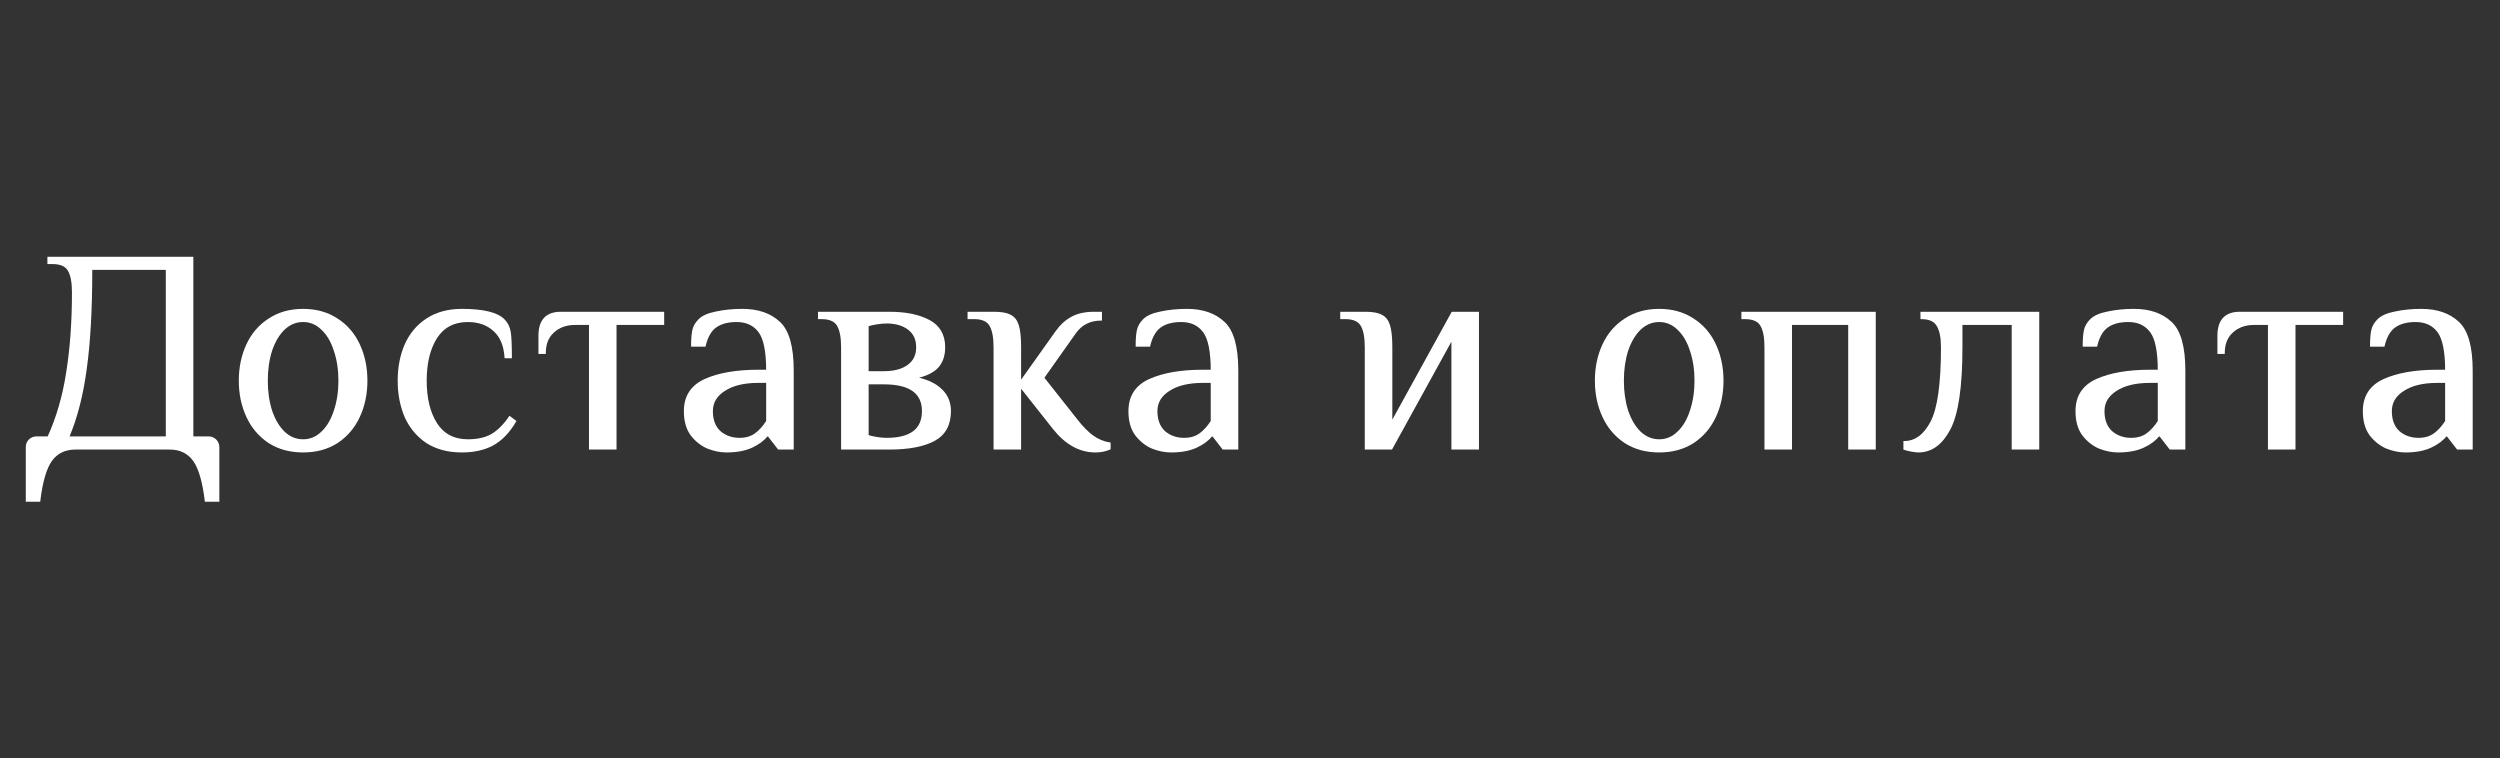 <?xml version="1.0" encoding="UTF-8"?> <svg xmlns="http://www.w3.org/2000/svg" width="1602" height="486" viewBox="0 0 1602 486" fill="none"><rect x="0" y="0" width="1602" height="486" fill="#333333" stroke="none"/><mask id="path-1-outside-1_579_360" maskUnits="userSpaceOnUse" x="16" y="164" width="1569" height="158" fill="black"><rect fill="white" x="16" y="164" width="1569" height="158"></rect><path d="M17 286.643C17 284.786 17.617 283.238 18.85 282C20.084 280.762 21.626 280.143 23.477 280.143H30.878C36.553 267.762 40.562 253.957 42.906 238.729C45.373 223.376 46.607 206.229 46.607 187.286C46.607 180.971 45.743 176.329 44.016 173.357C42.289 170.262 38.835 168.714 33.654 168.714H30.878V165H123.4V280.143H133.577C135.427 280.143 136.97 280.762 138.203 282C139.437 283.238 140.054 284.786 140.054 286.643V321H131.727C130.246 308.619 127.717 299.952 124.14 295C120.562 290.048 115.381 287.571 108.596 287.571H48.457C41.672 287.571 36.491 290.048 32.914 295C29.336 299.952 26.807 308.619 25.327 321H17V286.643ZM106.746 280.143V172.429H58.635C58.635 198.057 57.463 219.29 55.119 236.129C52.898 252.967 49.136 267.638 43.831 280.143H106.746Z"></path><path d="M194.231 289.429C185.842 289.429 178.564 287.448 172.396 283.486C166.228 279.4 161.54 273.89 158.332 266.957C155.125 260.024 153.521 252.348 153.521 243.929C153.521 235.51 155.125 227.833 158.332 220.9C161.54 213.967 166.228 208.519 172.396 204.557C178.564 200.471 185.842 198.429 194.231 198.429C202.619 198.429 209.898 200.471 216.066 204.557C222.234 208.519 226.922 213.967 230.129 220.9C233.336 227.833 234.94 235.51 234.94 243.929C234.94 252.348 233.336 260.024 230.129 266.957C226.922 273.89 222.234 279.4 216.066 283.486C209.898 287.448 202.619 289.429 194.231 289.429ZM194.231 282C198.795 282 202.804 280.329 206.258 276.986C209.836 273.643 212.55 269.062 214.4 263.243C216.374 257.424 217.361 250.986 217.361 243.929C217.361 236.871 216.374 230.433 214.4 224.614C212.55 218.795 209.836 214.214 206.258 210.871C202.804 207.529 198.795 205.857 194.231 205.857C189.666 205.857 185.595 207.529 182.018 210.871C178.564 214.214 175.85 218.795 173.876 224.614C172.026 230.433 171.1 236.871 171.1 243.929C171.1 250.986 172.026 257.424 173.876 263.243C175.85 269.062 178.564 273.643 182.018 276.986C185.595 280.329 189.666 282 194.231 282Z"></path><path d="M296.055 289.429C287.173 289.429 279.648 287.448 273.48 283.486C267.435 279.4 262.87 273.952 259.786 267.143C256.826 260.21 255.345 252.471 255.345 243.929C255.345 235.386 256.826 227.71 259.786 220.9C262.87 213.967 267.435 208.519 273.48 204.557C279.648 200.471 287.173 198.429 296.055 198.429C309.625 198.429 318.568 200.595 322.886 204.929C324.983 207.033 326.279 209.633 326.772 212.729C327.265 215.7 327.512 221.148 327.512 229.071H323.811C323.318 221.395 320.912 215.638 316.595 211.8C312.277 207.838 306.664 205.857 299.756 205.857C290.874 205.857 284.15 209.386 279.586 216.443C275.145 223.5 272.924 232.662 272.924 243.929C272.924 255.195 275.145 264.357 279.586 271.414C284.15 278.471 290.874 282 299.756 282C306.047 282 311.228 280.824 315.299 278.471C319.37 275.995 323.133 272.219 326.587 267.143L330.288 269.929C326.217 276.862 321.406 281.876 315.854 284.971C310.303 287.943 303.703 289.429 296.055 289.429Z"></path><path d="M377.918 207.714H368.665C362.867 207.714 358.18 209.386 354.602 212.729C351.025 215.948 349.236 220.467 349.236 226.286H345.535V215.143C345.535 205.238 350.161 200.286 359.413 200.286H425.104V207.714H394.571V287.571H377.918V207.714Z"></path><path d="M465.56 289.429C461.612 289.429 457.603 288.624 453.532 287.014C449.461 285.281 445.945 282.495 442.985 278.657C440.147 274.819 438.729 269.743 438.729 263.429C438.729 254.019 443.046 247.333 451.682 243.371C460.441 239.41 471.852 237.429 485.915 237.429H491.466C491.466 225.295 489.801 217 486.47 212.543C483.139 208.086 478.328 205.857 472.037 205.857C466.485 205.857 462.044 207.033 458.713 209.386C455.383 211.738 453.039 215.824 451.682 221.643H443.355C443.355 217.433 443.602 214.152 444.095 211.8C444.588 209.324 445.884 207.033 447.981 204.929C450.201 202.7 453.841 201.09 458.898 200.1C464.08 198.986 469.693 198.429 475.737 198.429C485.73 198.429 493.625 201.152 499.423 206.6C505.221 211.924 508.12 222.2 508.12 237.429V287.571H498.868L492.391 279.214H491.466C489.246 282.062 485.976 284.476 481.659 286.457C477.341 288.438 471.975 289.429 465.56 289.429ZM473.887 281.071C477.958 281.071 481.35 280.081 484.064 278.1C486.778 276.119 489.246 273.395 491.466 269.929V244.857H485.915C476.786 244.857 469.569 246.59 464.265 250.057C458.96 253.4 456.308 257.857 456.308 263.429C456.308 269.124 457.973 273.519 461.304 276.614C464.758 279.586 468.952 281.071 473.887 281.071Z"></path><path d="M539.475 222.571C539.475 216.257 538.611 211.614 536.884 208.643C535.157 205.548 531.703 204 526.522 204H524.671V200.286H570.007C580.369 200.286 588.819 202.019 595.358 205.486C601.896 208.952 605.165 214.648 605.165 222.571C605.165 227.895 603.685 232.167 600.724 235.386C597.763 238.481 593.075 240.71 586.661 242.071C593.816 243.433 599.305 245.971 603.129 249.686C606.954 253.276 608.866 257.857 608.866 263.429C608.866 272.219 605.412 278.471 598.503 282.186C591.718 285.776 582.22 287.571 570.007 287.571H539.475V222.571ZM566.306 238.357C572.967 238.357 578.149 236.995 581.849 234.271C585.674 231.548 587.586 227.648 587.586 222.571C587.586 217.495 585.797 213.595 582.22 210.871C578.642 208.148 573.954 206.786 568.156 206.786C566.306 206.786 564.209 206.971 561.865 207.343C559.521 207.714 557.609 208.148 556.128 208.643V238.357H566.306ZM568.156 281.071C583.577 281.071 591.287 275.19 591.287 263.429C591.287 251.667 582.96 245.786 566.306 245.786H556.128V279.214C557.609 279.71 559.521 280.143 561.865 280.514C564.209 280.886 566.306 281.071 568.156 281.071Z"></path><path d="M701.938 289.429C691.946 289.429 683.002 284.476 675.107 274.571L653.827 247.643V287.571H637.173V222.571C637.173 216.257 636.309 211.614 634.582 208.643C632.855 205.548 629.401 204 624.22 204H620.519V200.286H637.173C641.737 200.286 645.13 200.905 647.35 202.143C649.694 203.257 651.359 205.362 652.346 208.457C653.333 211.552 653.827 216.257 653.827 222.571V244.857L676.957 212.357C679.794 208.395 683.063 205.424 686.764 203.443C690.589 201.338 695.338 200.286 701.013 200.286H705.639V204.929C698.484 204.929 692.932 207.714 688.985 213.286L668.63 242.071L689.91 269C693.364 273.457 696.757 276.924 700.087 279.4C703.542 281.876 707.242 283.424 711.19 284.043V287.571C708.476 288.81 705.392 289.429 701.938 289.429Z"></path><path d="M750.432 289.429C746.485 289.429 742.475 288.624 738.404 287.014C734.333 285.281 730.818 282.495 727.857 278.657C725.02 274.819 723.601 269.743 723.601 263.429C723.601 254.019 727.919 247.333 736.554 243.371C745.313 239.41 756.724 237.429 770.787 237.429H776.338C776.338 225.295 774.673 217 771.342 212.543C768.011 208.086 763.2 205.857 756.909 205.857C751.357 205.857 746.916 207.033 743.586 209.386C740.255 211.738 737.911 215.824 736.554 221.643H728.227C728.227 217.433 728.474 214.152 728.967 211.8C729.461 209.324 730.756 207.033 732.853 204.929C735.074 202.7 738.713 201.09 743.771 200.1C748.952 198.986 754.565 198.429 760.61 198.429C770.602 198.429 778.497 201.152 784.295 206.6C790.093 211.924 792.992 222.2 792.992 237.429V287.571H783.74L777.263 279.214H776.338C774.118 282.062 770.849 284.476 766.531 286.457C762.213 288.438 756.847 289.429 750.432 289.429ZM758.759 281.071C762.83 281.071 766.222 280.081 768.936 278.1C771.65 276.119 774.118 273.395 776.338 269.929V244.857H770.787C761.658 244.857 754.441 246.59 749.137 250.057C743.832 253.4 741.18 257.857 741.18 263.429C741.18 269.124 742.845 273.519 746.176 276.614C749.63 279.586 753.825 281.071 758.759 281.071Z"></path><path d="M875.048 222.571C875.048 216.257 874.185 211.614 872.458 208.643C870.731 205.548 867.277 204 862.095 204H859.32V200.286H875.048C879.613 200.286 883.005 200.905 885.226 202.143C887.57 203.257 889.235 205.362 890.222 208.457C891.209 211.552 891.702 216.257 891.702 222.571V270.857L930.561 200.286H947.215V287.571H930.561V217L891.702 287.571H875.048V222.571Z"></path><path d="M1063.21 289.429C1054.82 289.429 1047.54 287.448 1041.37 283.486C1035.21 279.4 1030.52 273.89 1027.31 266.957C1024.1 260.024 1022.5 252.348 1022.5 243.929C1022.5 235.51 1024.1 227.833 1027.31 220.9C1030.52 213.967 1035.21 208.519 1041.37 204.557C1047.54 200.471 1054.82 198.429 1063.21 198.429C1071.6 198.429 1078.88 200.471 1085.04 204.557C1091.21 208.519 1095.9 213.967 1099.11 220.9C1102.32 227.833 1103.92 235.51 1103.92 243.929C1103.92 252.348 1102.32 260.024 1099.11 266.957C1095.9 273.89 1091.21 279.4 1085.04 283.486C1078.88 287.448 1071.6 289.429 1063.21 289.429ZM1063.21 282C1067.77 282 1071.78 280.329 1075.24 276.986C1078.81 273.643 1081.53 269.062 1083.38 263.243C1085.35 257.424 1086.34 250.986 1086.34 243.929C1086.34 236.871 1085.35 230.433 1083.38 224.614C1081.53 218.795 1078.81 214.214 1075.24 210.871C1071.78 207.529 1067.77 205.857 1063.21 205.857C1058.65 205.857 1054.57 207.529 1051 210.871C1047.54 214.214 1044.83 218.795 1042.85 224.614C1041 230.433 1040.08 236.871 1040.08 243.929C1040.08 250.986 1041 257.424 1042.85 263.243C1044.83 269.062 1047.54 273.643 1051 276.986C1054.57 280.329 1058.65 282 1063.21 282Z"></path><path d="M1131.17 222.571C1131.17 216.257 1130.31 211.614 1128.58 208.643C1126.85 205.548 1123.4 204 1118.22 204H1116.37V200.286H1201.49V287.571H1184.83V207.714H1147.82V287.571H1131.17V222.571Z"></path><path d="M1229.28 289.429C1228.29 289.429 1226.75 289.243 1224.65 288.871C1222.68 288.5 1221.2 288.129 1220.21 287.757V283.114C1227.36 283.114 1233.16 278.843 1237.6 270.3C1242.04 261.757 1244.27 245.848 1244.27 222.571C1244.27 216.257 1243.34 211.614 1241.49 208.643C1239.76 205.548 1236.31 204 1231.13 204V200.286H1306.25V287.571H1289.6V207.714H1257.03V222.571C1257.03 247.952 1254.44 265.471 1249.26 275.129C1244.2 284.662 1237.54 289.429 1229.28 289.429Z"></path><path d="M1357.31 289.429C1353.36 289.429 1349.35 288.624 1345.28 287.014C1341.21 285.281 1337.69 282.495 1334.73 278.657C1331.9 274.819 1330.48 269.743 1330.48 263.429C1330.48 254.019 1334.79 247.333 1343.43 243.371C1352.19 239.41 1363.6 237.429 1377.66 237.429H1383.21C1383.21 225.295 1381.55 217 1378.22 212.543C1374.89 208.086 1370.08 205.857 1363.78 205.857C1358.23 205.857 1353.79 207.033 1350.46 209.386C1347.13 211.738 1344.79 215.824 1343.43 221.643H1335.1C1335.1 217.433 1335.35 214.152 1335.84 211.8C1336.34 209.324 1337.63 207.033 1339.73 204.929C1341.95 202.7 1345.59 201.09 1350.65 200.1C1355.83 198.986 1361.44 198.429 1367.49 198.429C1377.48 198.429 1385.37 201.152 1391.17 206.6C1396.97 211.924 1399.87 222.2 1399.87 237.429V287.571H1390.62L1384.14 279.214H1383.21C1380.99 282.062 1377.72 284.476 1373.41 286.457C1369.09 288.438 1363.72 289.429 1357.31 289.429ZM1365.63 281.071C1369.71 281.071 1373.1 280.081 1375.81 278.1C1378.53 276.119 1380.99 273.395 1383.21 269.929V244.857H1377.66C1368.53 244.857 1361.32 246.59 1356.01 250.057C1350.71 253.4 1348.06 257.857 1348.06 263.429C1348.06 269.124 1349.72 273.519 1353.05 276.614C1356.51 279.586 1360.7 281.071 1365.63 281.071Z"></path><path d="M1453.8 207.714H1444.55C1438.75 207.714 1434.06 209.386 1430.48 212.729C1426.9 215.948 1425.12 220.467 1425.12 226.286H1421.42V215.143C1421.42 205.238 1426.04 200.286 1435.29 200.286H1500.98V207.714H1470.45V287.571H1453.8V207.714Z"></path><path d="M1541.44 289.429C1537.49 289.429 1533.48 288.624 1529.41 287.014C1525.34 285.281 1521.83 282.495 1518.86 278.657C1516.03 274.819 1514.61 269.743 1514.61 263.429C1514.61 254.019 1518.93 247.333 1527.56 243.371C1536.32 239.41 1547.73 237.429 1561.79 237.429H1567.35C1567.35 225.295 1565.68 217 1562.35 212.543C1559.02 208.086 1554.21 205.857 1547.92 205.857C1542.37 205.857 1537.92 207.033 1534.59 209.386C1531.26 211.738 1528.92 215.824 1527.56 221.643H1519.23C1519.23 217.433 1519.48 214.152 1519.98 211.8C1520.47 209.324 1521.76 207.033 1523.86 204.929C1526.08 202.7 1529.72 201.09 1534.78 200.1C1539.96 198.986 1545.57 198.429 1551.62 198.429C1561.61 198.429 1569.5 201.152 1575.3 206.6C1581.1 211.924 1584 222.2 1584 237.429V287.571H1574.75L1568.27 279.214H1567.35C1565.13 282.062 1561.86 284.476 1557.54 286.457C1553.22 288.438 1547.85 289.429 1541.44 289.429ZM1549.77 281.071C1553.84 281.071 1557.23 280.081 1559.94 278.1C1562.66 276.119 1565.13 273.395 1567.35 269.929V244.857H1561.79C1552.67 244.857 1545.45 246.59 1540.14 250.057C1534.84 253.4 1532.19 257.857 1532.19 263.429C1532.19 269.124 1533.85 273.519 1537.18 276.614C1540.64 279.586 1544.83 281.071 1549.77 281.071Z"></path></mask><path d="M17 286.643C17 284.786 17.617 283.238 18.85 282C20.084 280.762 21.626 280.143 23.477 280.143H30.878C36.553 267.762 40.562 253.957 42.906 238.729C45.373 223.376 46.607 206.229 46.607 187.286C46.607 180.971 45.743 176.329 44.016 173.357C42.289 170.262 38.835 168.714 33.654 168.714H30.878V165H123.4V280.143H133.577C135.427 280.143 136.97 280.762 138.203 282C139.437 283.238 140.054 284.786 140.054 286.643V321H131.727C130.246 308.619 127.717 299.952 124.14 295C120.562 290.048 115.381 287.571 108.596 287.571H48.457C41.672 287.571 36.491 290.048 32.914 295C29.336 299.952 26.807 308.619 25.327 321H17V286.643ZM106.746 280.143V172.429H58.635C58.635 198.057 57.463 219.29 55.119 236.129C52.898 252.967 49.136 267.638 43.831 280.143H106.746Z" fill="white"></path><path d="M194.231 289.429C185.842 289.429 178.564 287.448 172.396 283.486C166.228 279.4 161.54 273.89 158.332 266.957C155.125 260.024 153.521 252.348 153.521 243.929C153.521 235.51 155.125 227.833 158.332 220.9C161.54 213.967 166.228 208.519 172.396 204.557C178.564 200.471 185.842 198.429 194.231 198.429C202.619 198.429 209.898 200.471 216.066 204.557C222.234 208.519 226.922 213.967 230.129 220.9C233.336 227.833 234.94 235.51 234.94 243.929C234.94 252.348 233.336 260.024 230.129 266.957C226.922 273.89 222.234 279.4 216.066 283.486C209.898 287.448 202.619 289.429 194.231 289.429ZM194.231 282C198.795 282 202.804 280.329 206.258 276.986C209.836 273.643 212.55 269.062 214.4 263.243C216.374 257.424 217.361 250.986 217.361 243.929C217.361 236.871 216.374 230.433 214.4 224.614C212.55 218.795 209.836 214.214 206.258 210.871C202.804 207.529 198.795 205.857 194.231 205.857C189.666 205.857 185.595 207.529 182.018 210.871C178.564 214.214 175.85 218.795 173.876 224.614C172.026 230.433 171.1 236.871 171.1 243.929C171.1 250.986 172.026 257.424 173.876 263.243C175.85 269.062 178.564 273.643 182.018 276.986C185.595 280.329 189.666 282 194.231 282Z" fill="white"></path><path d="M296.055 289.429C287.173 289.429 279.648 287.448 273.48 283.486C267.435 279.4 262.87 273.952 259.786 267.143C256.826 260.21 255.345 252.471 255.345 243.929C255.345 235.386 256.826 227.71 259.786 220.9C262.87 213.967 267.435 208.519 273.48 204.557C279.648 200.471 287.173 198.429 296.055 198.429C309.625 198.429 318.568 200.595 322.886 204.929C324.983 207.033 326.279 209.633 326.772 212.729C327.265 215.7 327.512 221.148 327.512 229.071H323.811C323.318 221.395 320.912 215.638 316.595 211.8C312.277 207.838 306.664 205.857 299.756 205.857C290.874 205.857 284.15 209.386 279.586 216.443C275.145 223.5 272.924 232.662 272.924 243.929C272.924 255.195 275.145 264.357 279.586 271.414C284.15 278.471 290.874 282 299.756 282C306.047 282 311.228 280.824 315.299 278.471C319.37 275.995 323.133 272.219 326.587 267.143L330.288 269.929C326.217 276.862 321.406 281.876 315.854 284.971C310.303 287.943 303.703 289.429 296.055 289.429Z" fill="white"></path><path d="M377.918 207.714H368.665C362.867 207.714 358.18 209.386 354.602 212.729C351.025 215.948 349.236 220.467 349.236 226.286H345.535V215.143C345.535 205.238 350.161 200.286 359.413 200.286H425.104V207.714H394.571V287.571H377.918V207.714Z" fill="white"></path><path d="M465.56 289.429C461.612 289.429 457.603 288.624 453.532 287.014C449.461 285.281 445.945 282.495 442.985 278.657C440.147 274.819 438.729 269.743 438.729 263.429C438.729 254.019 443.046 247.333 451.682 243.371C460.441 239.41 471.852 237.429 485.915 237.429H491.466C491.466 225.295 489.801 217 486.47 212.543C483.139 208.086 478.328 205.857 472.037 205.857C466.485 205.857 462.044 207.033 458.713 209.386C455.383 211.738 453.039 215.824 451.682 221.643H443.355C443.355 217.433 443.602 214.152 444.095 211.8C444.588 209.324 445.884 207.033 447.981 204.929C450.201 202.7 453.841 201.09 458.898 200.1C464.08 198.986 469.693 198.429 475.737 198.429C485.73 198.429 493.625 201.152 499.423 206.6C505.221 211.924 508.12 222.2 508.12 237.429V287.571H498.868L492.391 279.214H491.466C489.246 282.062 485.976 284.476 481.659 286.457C477.341 288.438 471.975 289.429 465.56 289.429ZM473.887 281.071C477.958 281.071 481.35 280.081 484.064 278.1C486.778 276.119 489.246 273.395 491.466 269.929V244.857H485.915C476.786 244.857 469.569 246.59 464.265 250.057C458.96 253.4 456.308 257.857 456.308 263.429C456.308 269.124 457.973 273.519 461.304 276.614C464.758 279.586 468.952 281.071 473.887 281.071Z" fill="white"></path><path d="M539.475 222.571C539.475 216.257 538.611 211.614 536.884 208.643C535.157 205.548 531.703 204 526.522 204H524.671V200.286H570.007C580.369 200.286 588.819 202.019 595.358 205.486C601.896 208.952 605.165 214.648 605.165 222.571C605.165 227.895 603.685 232.167 600.724 235.386C597.763 238.481 593.075 240.71 586.661 242.071C593.816 243.433 599.305 245.971 603.129 249.686C606.954 253.276 608.866 257.857 608.866 263.429C608.866 272.219 605.412 278.471 598.503 282.186C591.718 285.776 582.22 287.571 570.007 287.571H539.475V222.571ZM566.306 238.357C572.967 238.357 578.149 236.995 581.849 234.271C585.674 231.548 587.586 227.648 587.586 222.571C587.586 217.495 585.797 213.595 582.22 210.871C578.642 208.148 573.954 206.786 568.156 206.786C566.306 206.786 564.209 206.971 561.865 207.343C559.521 207.714 557.609 208.148 556.128 208.643V238.357H566.306ZM568.156 281.071C583.577 281.071 591.287 275.19 591.287 263.429C591.287 251.667 582.96 245.786 566.306 245.786H556.128V279.214C557.609 279.71 559.521 280.143 561.865 280.514C564.209 280.886 566.306 281.071 568.156 281.071Z" fill="white"></path><path d="M701.938 289.429C691.946 289.429 683.002 284.476 675.107 274.571L653.827 247.643V287.571H637.173V222.571C637.173 216.257 636.309 211.614 634.582 208.643C632.855 205.548 629.401 204 624.22 204H620.519V200.286H637.173C641.737 200.286 645.13 200.905 647.35 202.143C649.694 203.257 651.359 205.362 652.346 208.457C653.333 211.552 653.827 216.257 653.827 222.571V244.857L676.957 212.357C679.794 208.395 683.063 205.424 686.764 203.443C690.589 201.338 695.338 200.286 701.013 200.286H705.639V204.929C698.484 204.929 692.932 207.714 688.985 213.286L668.63 242.071L689.91 269C693.364 273.457 696.757 276.924 700.087 279.4C703.542 281.876 707.242 283.424 711.19 284.043V287.571C708.476 288.81 705.392 289.429 701.938 289.429Z" fill="white"></path><path d="M750.432 289.429C746.485 289.429 742.475 288.624 738.404 287.014C734.333 285.281 730.818 282.495 727.857 278.657C725.02 274.819 723.601 269.743 723.601 263.429C723.601 254.019 727.919 247.333 736.554 243.371C745.313 239.41 756.724 237.429 770.787 237.429H776.338C776.338 225.295 774.673 217 771.342 212.543C768.011 208.086 763.2 205.857 756.909 205.857C751.357 205.857 746.916 207.033 743.586 209.386C740.255 211.738 737.911 215.824 736.554 221.643H728.227C728.227 217.433 728.474 214.152 728.967 211.8C729.461 209.324 730.756 207.033 732.853 204.929C735.074 202.7 738.713 201.09 743.771 200.1C748.952 198.986 754.565 198.429 760.61 198.429C770.602 198.429 778.497 201.152 784.295 206.6C790.093 211.924 792.992 222.2 792.992 237.429V287.571H783.74L777.263 279.214H776.338C774.118 282.062 770.849 284.476 766.531 286.457C762.213 288.438 756.847 289.429 750.432 289.429ZM758.759 281.071C762.83 281.071 766.222 280.081 768.936 278.1C771.65 276.119 774.118 273.395 776.338 269.929V244.857H770.787C761.658 244.857 754.441 246.59 749.137 250.057C743.832 253.4 741.18 257.857 741.18 263.429C741.18 269.124 742.845 273.519 746.176 276.614C749.63 279.586 753.825 281.071 758.759 281.071Z" fill="white"></path><path d="M875.048 222.571C875.048 216.257 874.185 211.614 872.458 208.643C870.731 205.548 867.277 204 862.095 204H859.32V200.286H875.048C879.613 200.286 883.005 200.905 885.226 202.143C887.57 203.257 889.235 205.362 890.222 208.457C891.209 211.552 891.702 216.257 891.702 222.571V270.857L930.561 200.286H947.215V287.571H930.561V217L891.702 287.571H875.048V222.571Z" fill="white"></path><path d="M1063.21 289.429C1054.82 289.429 1047.54 287.448 1041.37 283.486C1035.21 279.4 1030.52 273.89 1027.31 266.957C1024.1 260.024 1022.5 252.348 1022.5 243.929C1022.5 235.51 1024.1 227.833 1027.31 220.9C1030.52 213.967 1035.21 208.519 1041.37 204.557C1047.54 200.471 1054.82 198.429 1063.21 198.429C1071.6 198.429 1078.88 200.471 1085.04 204.557C1091.21 208.519 1095.9 213.967 1099.11 220.9C1102.32 227.833 1103.92 235.51 1103.92 243.929C1103.92 252.348 1102.32 260.024 1099.11 266.957C1095.9 273.89 1091.21 279.4 1085.04 283.486C1078.88 287.448 1071.6 289.429 1063.21 289.429ZM1063.21 282C1067.77 282 1071.78 280.329 1075.24 276.986C1078.81 273.643 1081.53 269.062 1083.38 263.243C1085.35 257.424 1086.34 250.986 1086.34 243.929C1086.34 236.871 1085.35 230.433 1083.38 224.614C1081.53 218.795 1078.81 214.214 1075.24 210.871C1071.78 207.529 1067.77 205.857 1063.21 205.857C1058.65 205.857 1054.57 207.529 1051 210.871C1047.54 214.214 1044.83 218.795 1042.85 224.614C1041 230.433 1040.08 236.871 1040.08 243.929C1040.08 250.986 1041 257.424 1042.85 263.243C1044.83 269.062 1047.54 273.643 1051 276.986C1054.57 280.329 1058.65 282 1063.21 282Z" fill="white"></path><path d="M1131.17 222.571C1131.17 216.257 1130.31 211.614 1128.58 208.643C1126.85 205.548 1123.4 204 1118.22 204H1116.37V200.286H1201.49V287.571H1184.83V207.714H1147.82V287.571H1131.17V222.571Z" fill="white"></path><path d="M1229.28 289.429C1228.29 289.429 1226.75 289.243 1224.65 288.871C1222.68 288.5 1221.2 288.129 1220.21 287.757V283.114C1227.36 283.114 1233.16 278.843 1237.6 270.3C1242.04 261.757 1244.27 245.848 1244.27 222.571C1244.27 216.257 1243.34 211.614 1241.49 208.643C1239.76 205.548 1236.31 204 1231.13 204V200.286H1306.25V287.571H1289.6V207.714H1257.03V222.571C1257.03 247.952 1254.44 265.471 1249.26 275.129C1244.2 284.662 1237.54 289.429 1229.28 289.429Z" fill="white"></path><path d="M1357.31 289.429C1353.36 289.429 1349.35 288.624 1345.28 287.014C1341.21 285.281 1337.69 282.495 1334.73 278.657C1331.9 274.819 1330.48 269.743 1330.48 263.429C1330.48 254.019 1334.79 247.333 1343.43 243.371C1352.19 239.41 1363.6 237.429 1377.66 237.429H1383.21C1383.21 225.295 1381.55 217 1378.22 212.543C1374.89 208.086 1370.08 205.857 1363.78 205.857C1358.23 205.857 1353.79 207.033 1350.46 209.386C1347.13 211.738 1344.79 215.824 1343.43 221.643H1335.1C1335.1 217.433 1335.35 214.152 1335.84 211.8C1336.34 209.324 1337.63 207.033 1339.73 204.929C1341.95 202.7 1345.59 201.09 1350.65 200.1C1355.83 198.986 1361.44 198.429 1367.49 198.429C1377.48 198.429 1385.37 201.152 1391.17 206.6C1396.97 211.924 1399.87 222.2 1399.87 237.429V287.571H1390.62L1384.14 279.214H1383.21C1380.99 282.062 1377.72 284.476 1373.41 286.457C1369.09 288.438 1363.72 289.429 1357.31 289.429ZM1365.63 281.071C1369.71 281.071 1373.1 280.081 1375.81 278.1C1378.53 276.119 1380.99 273.395 1383.21 269.929V244.857H1377.66C1368.53 244.857 1361.32 246.59 1356.01 250.057C1350.71 253.4 1348.06 257.857 1348.06 263.429C1348.06 269.124 1349.72 273.519 1353.05 276.614C1356.51 279.586 1360.7 281.071 1365.63 281.071Z" fill="white"></path><path d="M1453.8 207.714H1444.55C1438.75 207.714 1434.06 209.386 1430.48 212.729C1426.9 215.948 1425.12 220.467 1425.12 226.286H1421.42V215.143C1421.42 205.238 1426.04 200.286 1435.29 200.286H1500.98V207.714H1470.45V287.571H1453.8V207.714Z" fill="white"></path><path d="M1541.44 289.429C1537.49 289.429 1533.48 288.624 1529.41 287.014C1525.34 285.281 1521.83 282.495 1518.86 278.657C1516.03 274.819 1514.61 269.743 1514.61 263.429C1514.61 254.019 1518.93 247.333 1527.56 243.371C1536.32 239.41 1547.73 237.429 1561.79 237.429H1567.35C1567.35 225.295 1565.68 217 1562.35 212.543C1559.02 208.086 1554.21 205.857 1547.92 205.857C1542.37 205.857 1537.92 207.033 1534.59 209.386C1531.26 211.738 1528.92 215.824 1527.56 221.643H1519.23C1519.23 217.433 1519.48 214.152 1519.98 211.8C1520.47 209.324 1521.76 207.033 1523.86 204.929C1526.08 202.7 1529.72 201.09 1534.78 200.1C1539.96 198.986 1545.57 198.429 1551.62 198.429C1561.61 198.429 1569.5 201.152 1575.3 206.6C1581.1 211.924 1584 222.2 1584 237.429V287.571H1574.75L1568.27 279.214H1567.35C1565.13 282.062 1561.86 284.476 1557.54 286.457C1553.22 288.438 1547.85 289.429 1541.44 289.429ZM1549.77 281.071C1553.84 281.071 1557.23 280.081 1559.94 278.1C1562.66 276.119 1565.13 273.395 1567.35 269.929V244.857H1561.79C1552.67 244.857 1545.45 246.59 1540.14 250.057C1534.84 253.4 1532.19 257.857 1532.19 263.429C1532.19 269.124 1533.85 273.519 1537.18 276.614C1540.64 279.586 1544.83 281.071 1549.77 281.071Z" fill="white"></path><path d="M17 286.643C17 284.786 17.617 283.238 18.85 282C20.084 280.762 21.626 280.143 23.477 280.143H30.878C36.553 267.762 40.562 253.957 42.906 238.729C45.373 223.376 46.607 206.229 46.607 187.286C46.607 180.971 45.743 176.329 44.016 173.357C42.289 170.262 38.835 168.714 33.654 168.714H30.878V165H123.4V280.143H133.577C135.427 280.143 136.97 280.762 138.203 282C139.437 283.238 140.054 284.786 140.054 286.643V321H131.727C130.246 308.619 127.717 299.952 124.14 295C120.562 290.048 115.381 287.571 108.596 287.571H48.457C41.672 287.571 36.491 290.048 32.914 295C29.336 299.952 26.807 308.619 25.327 321H17V286.643ZM106.746 280.143V172.429H58.635C58.635 198.057 57.463 219.29 55.119 236.129C52.898 252.967 49.136 267.638 43.831 280.143H106.746Z" stroke="white" mask="url(#path-1-outside-1_579_360)"></path><path d="M194.231 289.429C185.842 289.429 178.564 287.448 172.396 283.486C166.228 279.4 161.54 273.89 158.332 266.957C155.125 260.024 153.521 252.348 153.521 243.929C153.521 235.51 155.125 227.833 158.332 220.9C161.54 213.967 166.228 208.519 172.396 204.557C178.564 200.471 185.842 198.429 194.231 198.429C202.619 198.429 209.898 200.471 216.066 204.557C222.234 208.519 226.922 213.967 230.129 220.9C233.336 227.833 234.94 235.51 234.94 243.929C234.94 252.348 233.336 260.024 230.129 266.957C226.922 273.89 222.234 279.4 216.066 283.486C209.898 287.448 202.619 289.429 194.231 289.429ZM194.231 282C198.795 282 202.804 280.329 206.258 276.986C209.836 273.643 212.55 269.062 214.4 263.243C216.374 257.424 217.361 250.986 217.361 243.929C217.361 236.871 216.374 230.433 214.4 224.614C212.55 218.795 209.836 214.214 206.258 210.871C202.804 207.529 198.795 205.857 194.231 205.857C189.666 205.857 185.595 207.529 182.018 210.871C178.564 214.214 175.85 218.795 173.876 224.614C172.026 230.433 171.1 236.871 171.1 243.929C171.1 250.986 172.026 257.424 173.876 263.243C175.85 269.062 178.564 273.643 182.018 276.986C185.595 280.329 189.666 282 194.231 282Z" stroke="white" mask="url(#path-1-outside-1_579_360)"></path><path d="M296.055 289.429C287.173 289.429 279.648 287.448 273.48 283.486C267.435 279.4 262.87 273.952 259.786 267.143C256.826 260.21 255.345 252.471 255.345 243.929C255.345 235.386 256.826 227.71 259.786 220.9C262.87 213.967 267.435 208.519 273.48 204.557C279.648 200.471 287.173 198.429 296.055 198.429C309.625 198.429 318.568 200.595 322.886 204.929C324.983 207.033 326.279 209.633 326.772 212.729C327.265 215.7 327.512 221.148 327.512 229.071H323.811C323.318 221.395 320.912 215.638 316.595 211.8C312.277 207.838 306.664 205.857 299.756 205.857C290.874 205.857 284.15 209.386 279.586 216.443C275.145 223.5 272.924 232.662 272.924 243.929C272.924 255.195 275.145 264.357 279.586 271.414C284.15 278.471 290.874 282 299.756 282C306.047 282 311.228 280.824 315.299 278.471C319.37 275.995 323.133 272.219 326.587 267.143L330.288 269.929C326.217 276.862 321.406 281.876 315.854 284.971C310.303 287.943 303.703 289.429 296.055 289.429Z" stroke="white" mask="url(#path-1-outside-1_579_360)"></path><path d="M377.918 207.714H368.665C362.867 207.714 358.18 209.386 354.602 212.729C351.025 215.948 349.236 220.467 349.236 226.286H345.535V215.143C345.535 205.238 350.161 200.286 359.413 200.286H425.104V207.714H394.571V287.571H377.918V207.714Z" stroke="white" mask="url(#path-1-outside-1_579_360)"></path><path d="M465.56 289.429C461.612 289.429 457.603 288.624 453.532 287.014C449.461 285.281 445.945 282.495 442.985 278.657C440.147 274.819 438.729 269.743 438.729 263.429C438.729 254.019 443.046 247.333 451.682 243.371C460.441 239.41 471.852 237.429 485.915 237.429H491.466C491.466 225.295 489.801 217 486.47 212.543C483.139 208.086 478.328 205.857 472.037 205.857C466.485 205.857 462.044 207.033 458.713 209.386C455.383 211.738 453.039 215.824 451.682 221.643H443.355C443.355 217.433 443.602 214.152 444.095 211.8C444.588 209.324 445.884 207.033 447.981 204.929C450.201 202.7 453.841 201.09 458.898 200.1C464.08 198.986 469.693 198.429 475.737 198.429C485.73 198.429 493.625 201.152 499.423 206.6C505.221 211.924 508.12 222.2 508.12 237.429V287.571H498.868L492.391 279.214H491.466C489.246 282.062 485.976 284.476 481.659 286.457C477.341 288.438 471.975 289.429 465.56 289.429ZM473.887 281.071C477.958 281.071 481.35 280.081 484.064 278.1C486.778 276.119 489.246 273.395 491.466 269.929V244.857H485.915C476.786 244.857 469.569 246.59 464.265 250.057C458.96 253.4 456.308 257.857 456.308 263.429C456.308 269.124 457.973 273.519 461.304 276.614C464.758 279.586 468.952 281.071 473.887 281.071Z" stroke="white" mask="url(#path-1-outside-1_579_360)"></path><path d="M539.475 222.571C539.475 216.257 538.611 211.614 536.884 208.643C535.157 205.548 531.703 204 526.522 204H524.671V200.286H570.007C580.369 200.286 588.819 202.019 595.358 205.486C601.896 208.952 605.165 214.648 605.165 222.571C605.165 227.895 603.685 232.167 600.724 235.386C597.763 238.481 593.075 240.71 586.661 242.071C593.816 243.433 599.305 245.971 603.129 249.686C606.954 253.276 608.866 257.857 608.866 263.429C608.866 272.219 605.412 278.471 598.503 282.186C591.718 285.776 582.22 287.571 570.007 287.571H539.475V222.571ZM566.306 238.357C572.967 238.357 578.149 236.995 581.849 234.271C585.674 231.548 587.586 227.648 587.586 222.571C587.586 217.495 585.797 213.595 582.22 210.871C578.642 208.148 573.954 206.786 568.156 206.786C566.306 206.786 564.209 206.971 561.865 207.343C559.521 207.714 557.609 208.148 556.128 208.643V238.357H566.306ZM568.156 281.071C583.577 281.071 591.287 275.19 591.287 263.429C591.287 251.667 582.96 245.786 566.306 245.786H556.128V279.214C557.609 279.71 559.521 280.143 561.865 280.514C564.209 280.886 566.306 281.071 568.156 281.071Z" stroke="white" mask="url(#path-1-outside-1_579_360)"></path><path d="M701.938 289.429C691.946 289.429 683.002 284.476 675.107 274.571L653.827 247.643V287.571H637.173V222.571C637.173 216.257 636.309 211.614 634.582 208.643C632.855 205.548 629.401 204 624.22 204H620.519V200.286H637.173C641.737 200.286 645.13 200.905 647.35 202.143C649.694 203.257 651.359 205.362 652.346 208.457C653.333 211.552 653.827 216.257 653.827 222.571V244.857L676.957 212.357C679.794 208.395 683.063 205.424 686.764 203.443C690.589 201.338 695.338 200.286 701.013 200.286H705.639V204.929C698.484 204.929 692.932 207.714 688.985 213.286L668.63 242.071L689.91 269C693.364 273.457 696.757 276.924 700.087 279.4C703.542 281.876 707.242 283.424 711.19 284.043V287.571C708.476 288.81 705.392 289.429 701.938 289.429Z" stroke="white" mask="url(#path-1-outside-1_579_360)"></path><path d="M750.432 289.429C746.485 289.429 742.475 288.624 738.404 287.014C734.333 285.281 730.818 282.495 727.857 278.657C725.02 274.819 723.601 269.743 723.601 263.429C723.601 254.019 727.919 247.333 736.554 243.371C745.313 239.41 756.724 237.429 770.787 237.429H776.338C776.338 225.295 774.673 217 771.342 212.543C768.011 208.086 763.2 205.857 756.909 205.857C751.357 205.857 746.916 207.033 743.586 209.386C740.255 211.738 737.911 215.824 736.554 221.643H728.227C728.227 217.433 728.474 214.152 728.967 211.8C729.461 209.324 730.756 207.033 732.853 204.929C735.074 202.7 738.713 201.09 743.771 200.1C748.952 198.986 754.565 198.429 760.61 198.429C770.602 198.429 778.497 201.152 784.295 206.6C790.093 211.924 792.992 222.2 792.992 237.429V287.571H783.74L777.263 279.214H776.338C774.118 282.062 770.849 284.476 766.531 286.457C762.213 288.438 756.847 289.429 750.432 289.429ZM758.759 281.071C762.83 281.071 766.222 280.081 768.936 278.1C771.65 276.119 774.118 273.395 776.338 269.929V244.857H770.787C761.658 244.857 754.441 246.59 749.137 250.057C743.832 253.4 741.18 257.857 741.18 263.429C741.18 269.124 742.845 273.519 746.176 276.614C749.63 279.586 753.825 281.071 758.759 281.071Z" stroke="white" mask="url(#path-1-outside-1_579_360)"></path><path d="M875.048 222.571C875.048 216.257 874.185 211.614 872.458 208.643C870.731 205.548 867.277 204 862.095 204H859.32V200.286H875.048C879.613 200.286 883.005 200.905 885.226 202.143C887.57 203.257 889.235 205.362 890.222 208.457C891.209 211.552 891.702 216.257 891.702 222.571V270.857L930.561 200.286H947.215V287.571H930.561V217L891.702 287.571H875.048V222.571Z" stroke="white" mask="url(#path-1-outside-1_579_360)"></path><path d="M1063.21 289.429C1054.82 289.429 1047.54 287.448 1041.37 283.486C1035.21 279.4 1030.52 273.89 1027.31 266.957C1024.1 260.024 1022.5 252.348 1022.5 243.929C1022.5 235.51 1024.1 227.833 1027.31 220.9C1030.52 213.967 1035.21 208.519 1041.37 204.557C1047.54 200.471 1054.82 198.429 1063.21 198.429C1071.6 198.429 1078.88 200.471 1085.04 204.557C1091.21 208.519 1095.9 213.967 1099.11 220.9C1102.32 227.833 1103.92 235.51 1103.92 243.929C1103.92 252.348 1102.32 260.024 1099.11 266.957C1095.9 273.89 1091.21 279.4 1085.04 283.486C1078.88 287.448 1071.6 289.429 1063.21 289.429ZM1063.21 282C1067.77 282 1071.78 280.329 1075.24 276.986C1078.81 273.643 1081.53 269.062 1083.38 263.243C1085.35 257.424 1086.34 250.986 1086.34 243.929C1086.34 236.871 1085.35 230.433 1083.38 224.614C1081.53 218.795 1078.81 214.214 1075.24 210.871C1071.78 207.529 1067.77 205.857 1063.21 205.857C1058.65 205.857 1054.57 207.529 1051 210.871C1047.54 214.214 1044.83 218.795 1042.85 224.614C1041 230.433 1040.08 236.871 1040.08 243.929C1040.08 250.986 1041 257.424 1042.85 263.243C1044.83 269.062 1047.54 273.643 1051 276.986C1054.57 280.329 1058.65 282 1063.21 282Z" stroke="white" mask="url(#path-1-outside-1_579_360)"></path><path d="M1131.17 222.571C1131.17 216.257 1130.31 211.614 1128.58 208.643C1126.85 205.548 1123.4 204 1118.22 204H1116.37V200.286H1201.49V287.571H1184.83V207.714H1147.82V287.571H1131.17V222.571Z" stroke="white" mask="url(#path-1-outside-1_579_360)"></path><path d="M1229.28 289.429C1228.29 289.429 1226.75 289.243 1224.65 288.871C1222.68 288.5 1221.2 288.129 1220.21 287.757V283.114C1227.36 283.114 1233.16 278.843 1237.6 270.3C1242.04 261.757 1244.27 245.848 1244.27 222.571C1244.27 216.257 1243.34 211.614 1241.49 208.643C1239.76 205.548 1236.31 204 1231.13 204V200.286H1306.25V287.571H1289.6V207.714H1257.03V222.571C1257.03 247.952 1254.44 265.471 1249.26 275.129C1244.2 284.662 1237.54 289.429 1229.28 289.429Z" stroke="white" mask="url(#path-1-outside-1_579_360)"></path><path d="M1357.31 289.429C1353.36 289.429 1349.35 288.624 1345.28 287.014C1341.21 285.281 1337.69 282.495 1334.73 278.657C1331.9 274.819 1330.48 269.743 1330.48 263.429C1330.48 254.019 1334.79 247.333 1343.43 243.371C1352.19 239.41 1363.6 237.429 1377.66 237.429H1383.21C1383.21 225.295 1381.55 217 1378.22 212.543C1374.89 208.086 1370.08 205.857 1363.78 205.857C1358.23 205.857 1353.79 207.033 1350.46 209.386C1347.13 211.738 1344.79 215.824 1343.43 221.643H1335.1C1335.1 217.433 1335.35 214.152 1335.84 211.8C1336.34 209.324 1337.63 207.033 1339.73 204.929C1341.95 202.7 1345.59 201.09 1350.65 200.1C1355.83 198.986 1361.44 198.429 1367.49 198.429C1377.48 198.429 1385.37 201.152 1391.17 206.6C1396.97 211.924 1399.87 222.2 1399.87 237.429V287.571H1390.62L1384.14 279.214H1383.21C1380.99 282.062 1377.72 284.476 1373.41 286.457C1369.09 288.438 1363.72 289.429 1357.31 289.429ZM1365.63 281.071C1369.71 281.071 1373.1 280.081 1375.81 278.1C1378.53 276.119 1380.99 273.395 1383.21 269.929V244.857H1377.66C1368.53 244.857 1361.32 246.59 1356.01 250.057C1350.71 253.4 1348.06 257.857 1348.06 263.429C1348.06 269.124 1349.72 273.519 1353.05 276.614C1356.51 279.586 1360.7 281.071 1365.63 281.071Z" stroke="white" mask="url(#path-1-outside-1_579_360)"></path><path d="M1453.8 207.714H1444.55C1438.75 207.714 1434.06 209.386 1430.48 212.729C1426.9 215.948 1425.12 220.467 1425.12 226.286H1421.42V215.143C1421.42 205.238 1426.04 200.286 1435.29 200.286H1500.98V207.714H1470.45V287.571H1453.8V207.714Z" stroke="white" mask="url(#path-1-outside-1_579_360)"></path><path d="M1541.44 289.429C1537.49 289.429 1533.48 288.624 1529.41 287.014C1525.34 285.281 1521.83 282.495 1518.86 278.657C1516.03 274.819 1514.61 269.743 1514.61 263.429C1514.61 254.019 1518.93 247.333 1527.56 243.371C1536.32 239.41 1547.73 237.429 1561.79 237.429H1567.35C1567.35 225.295 1565.68 217 1562.35 212.543C1559.02 208.086 1554.21 205.857 1547.92 205.857C1542.37 205.857 1537.92 207.033 1534.59 209.386C1531.26 211.738 1528.92 215.824 1527.56 221.643H1519.23C1519.23 217.433 1519.48 214.152 1519.98 211.8C1520.47 209.324 1521.76 207.033 1523.86 204.929C1526.08 202.7 1529.72 201.09 1534.78 200.1C1539.96 198.986 1545.57 198.429 1551.62 198.429C1561.61 198.429 1569.5 201.152 1575.3 206.6C1581.1 211.924 1584 222.2 1584 237.429V287.571H1574.75L1568.27 279.214H1567.35C1565.13 282.062 1561.86 284.476 1557.54 286.457C1553.22 288.438 1547.85 289.429 1541.44 289.429ZM1549.77 281.071C1553.84 281.071 1557.23 280.081 1559.94 278.1C1562.66 276.119 1565.13 273.395 1567.35 269.929V244.857H1561.79C1552.67 244.857 1545.45 246.59 1540.14 250.057C1534.84 253.4 1532.19 257.857 1532.19 263.429C1532.19 269.124 1533.85 273.519 1537.18 276.614C1540.64 279.586 1544.83 281.071 1549.77 281.071Z" stroke="white" mask="url(#path-1-outside-1_579_360)"></path></svg> 